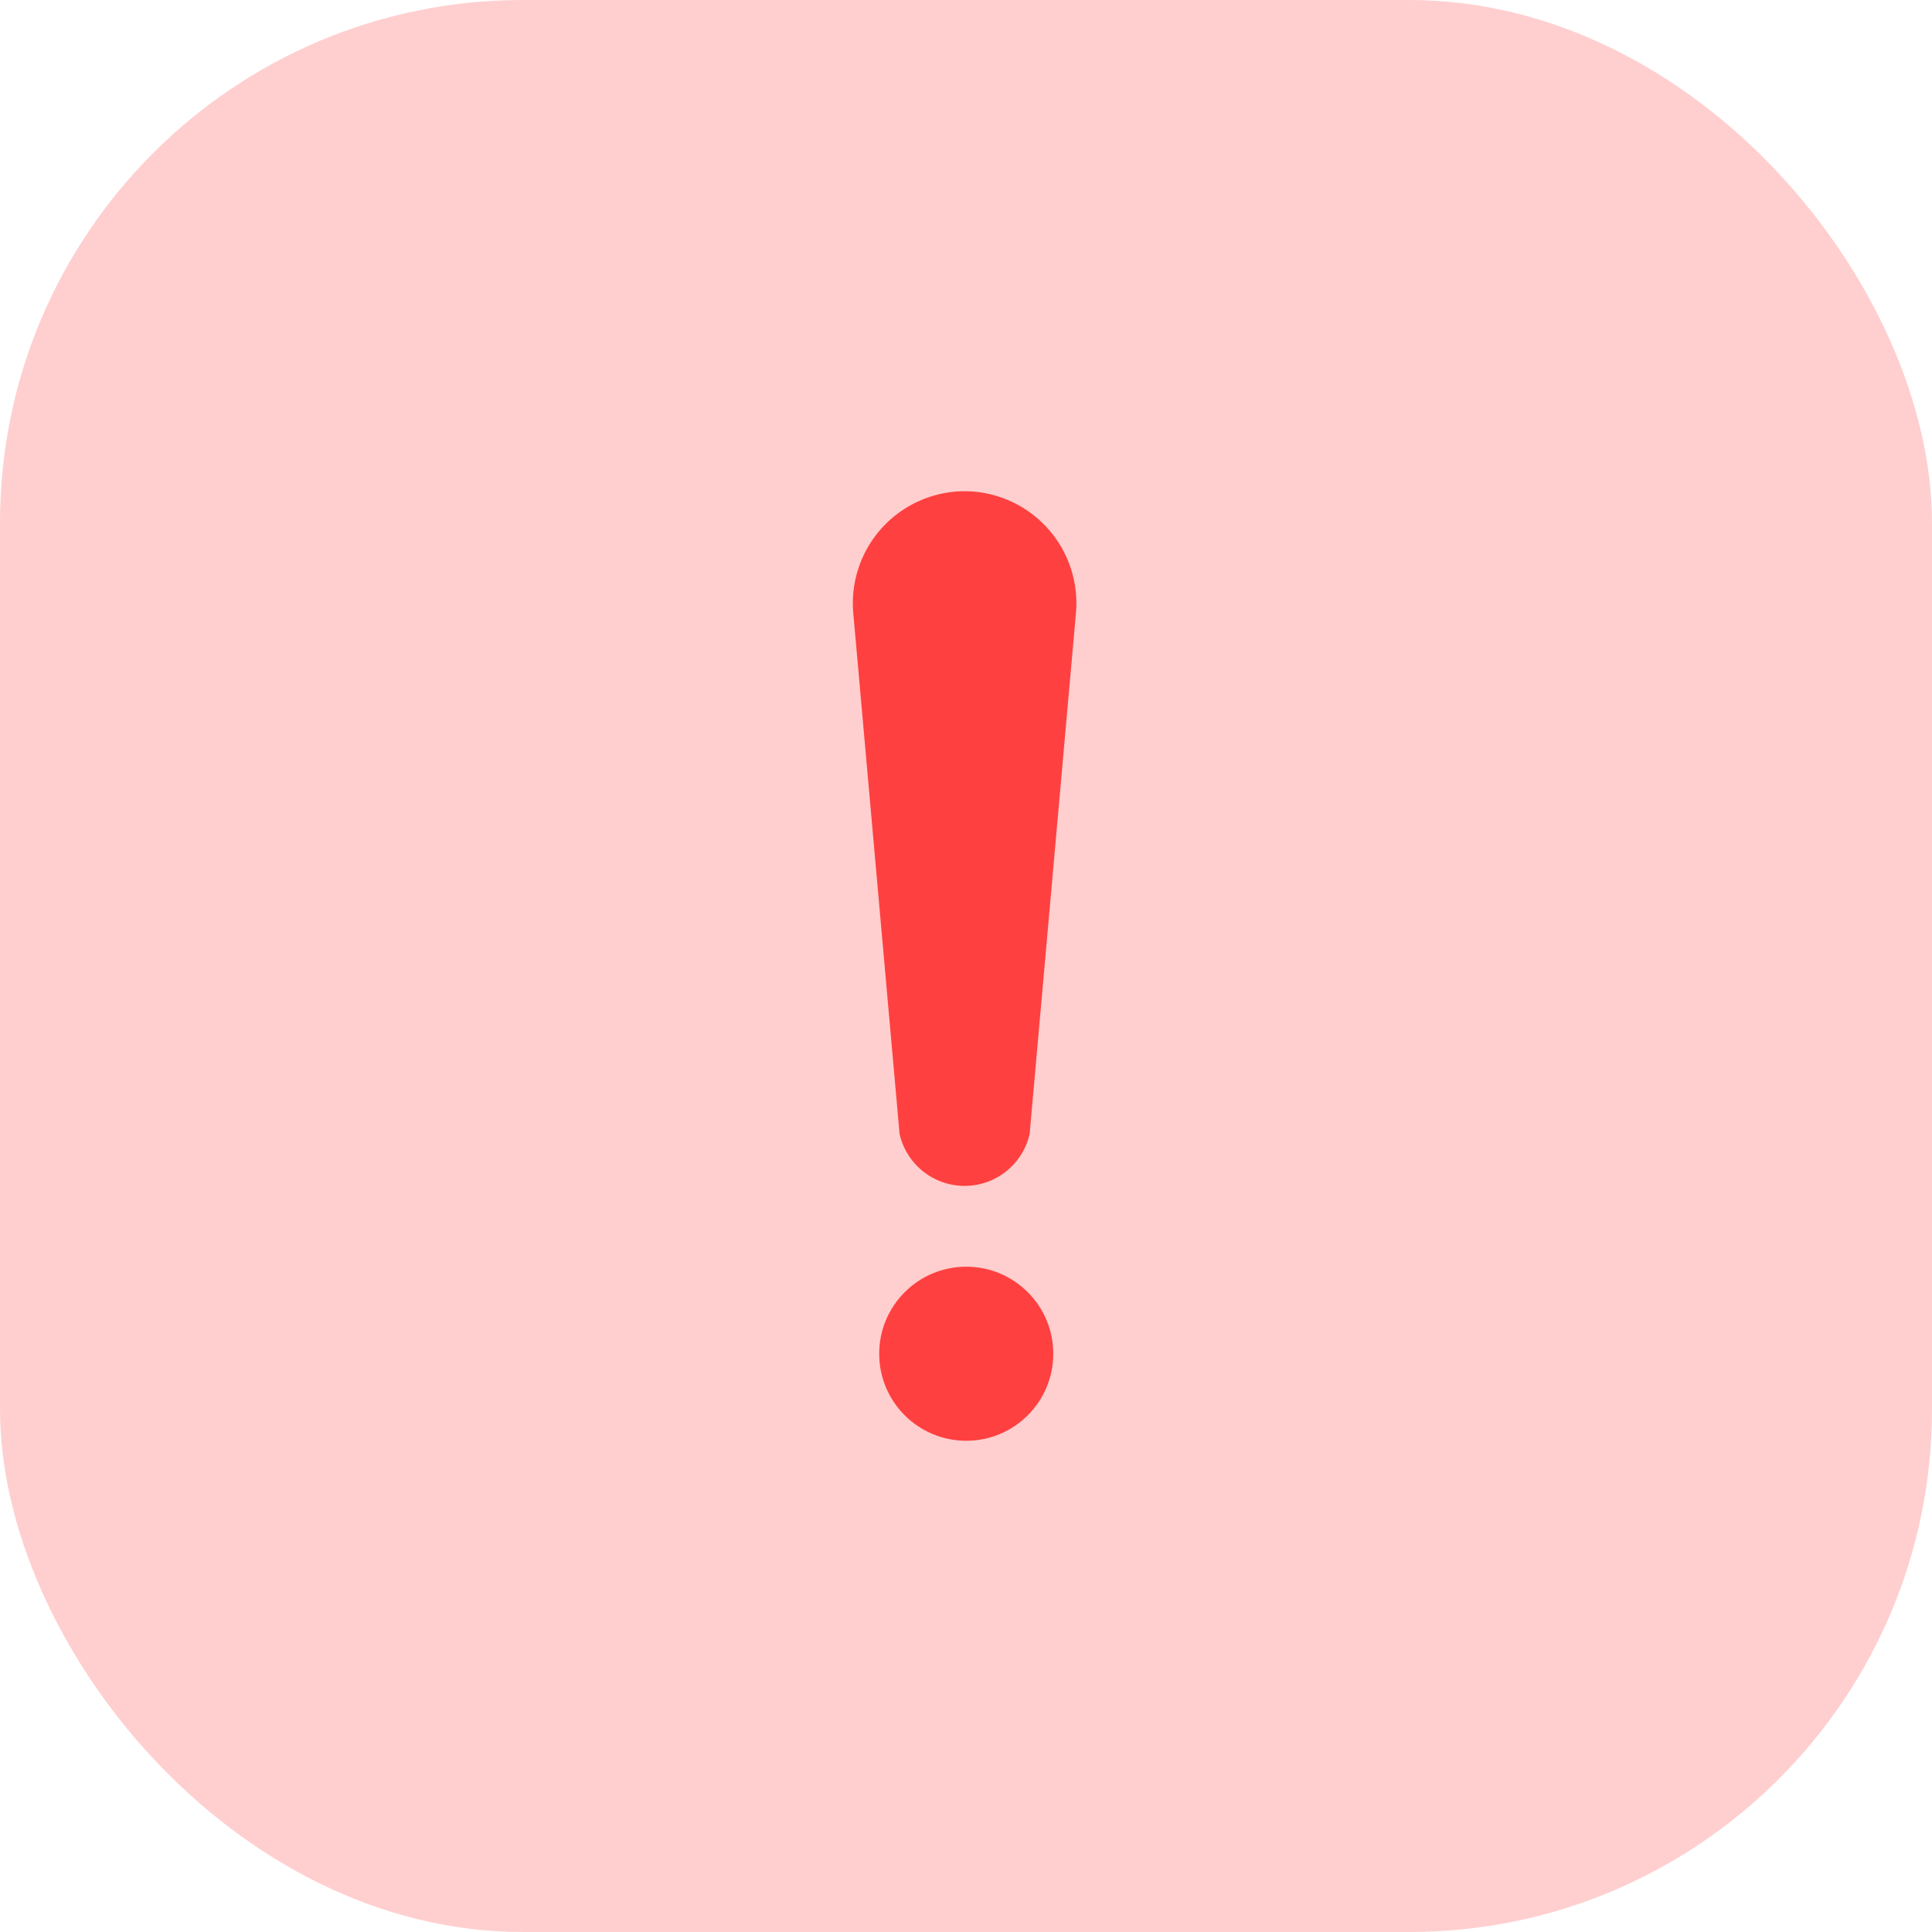 <?xml version="1.0" standalone="no"?>
<!DOCTYPE svg PUBLIC "-//W3C//DTD SVG 1.1//EN" "http://www.w3.org/Graphics/SVG/1.1/DTD/svg11.dtd">
<svg xmlns="http://www.w3.org/2000/svg" viewBox="0 0 41.73 41.73" width="41.73" height="41.73"><defs><style>.cls-1,.cls-2{fill:#ff4040;}.cls-1{opacity:0.25;}</style></defs><g id="Layer_2" data-name="Layer 2"><g id="Layer_1-2" data-name="Layer 1"><rect class="cls-1" width="41.73" height="41.73" rx="11.29"/><path class="cls-2" d="M19.43,24.49l-1-11.25a2.42,2.42,0,0,1,2.41-2.63h0a2.42,2.42,0,0,1,2.4,2.63l-1,11.25A1.44,1.44,0,0,1,19.43,24.49Z"/><circle class="cls-2" cx="20.87" cy="29.24" r="1.88"/></g></g></svg>